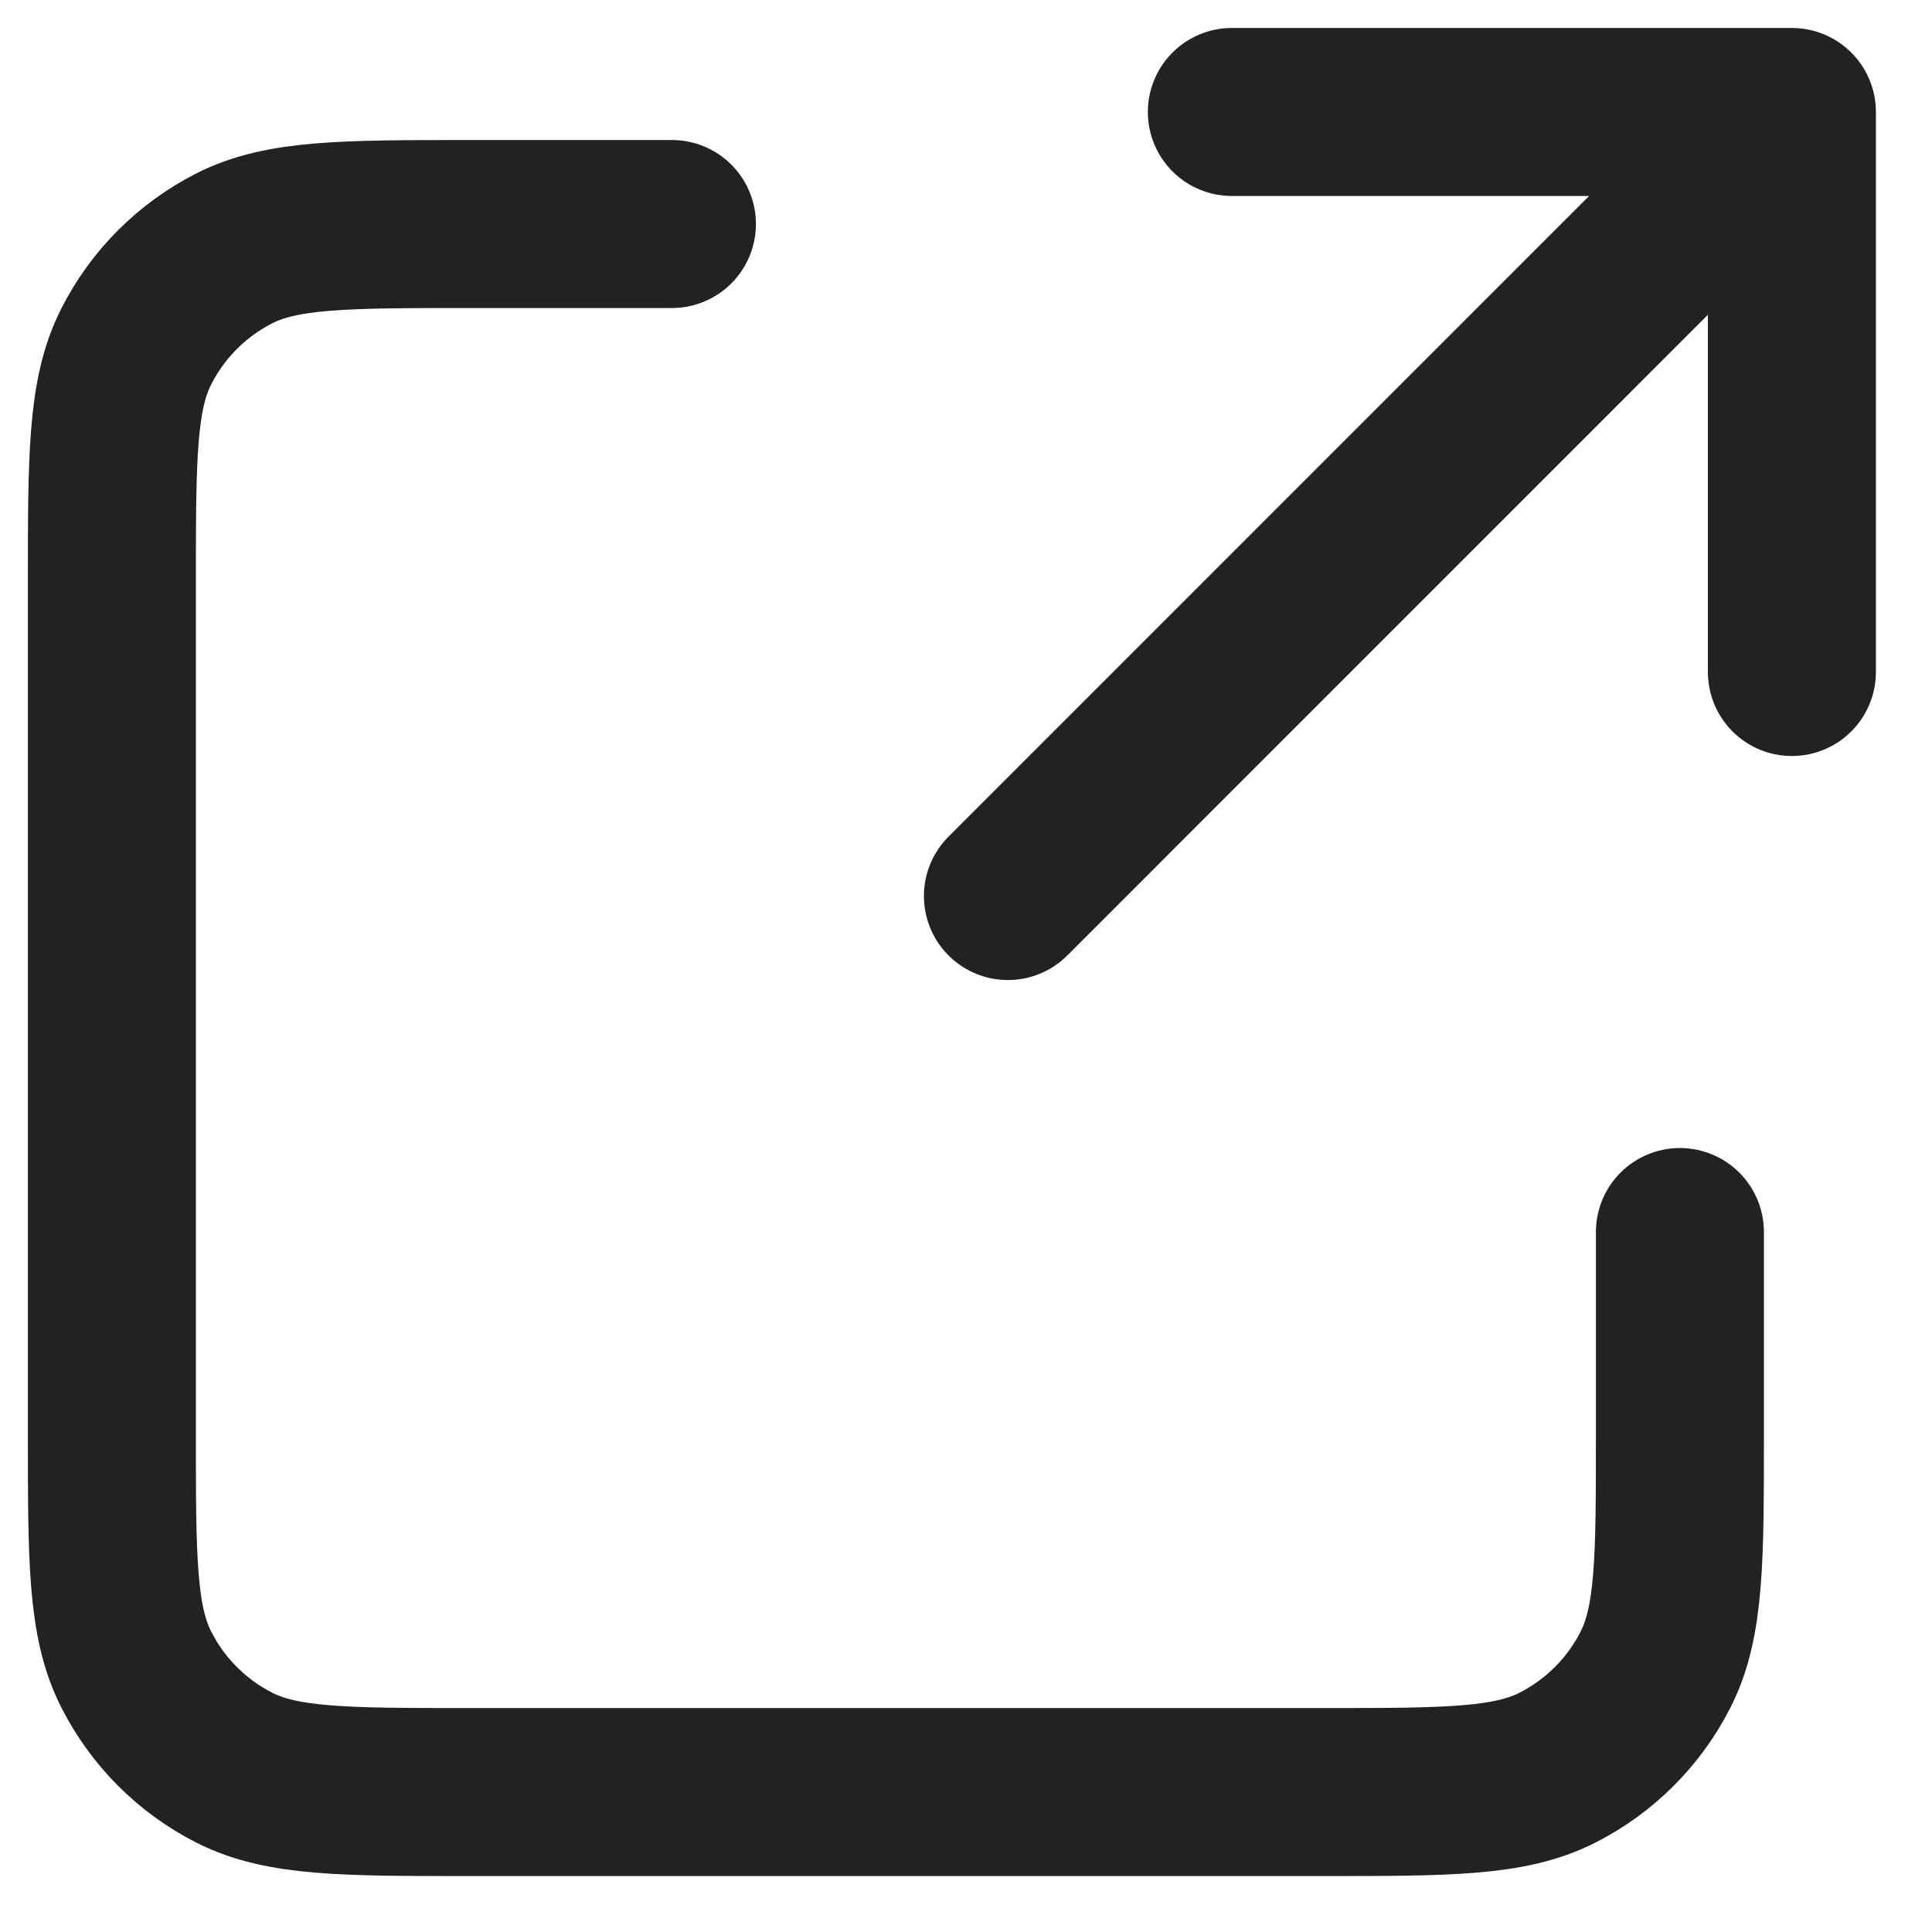 <svg width="23" height="23" viewBox="0 0 23 23" fill="none" xmlns="http://www.w3.org/2000/svg">
<path d="M7.999 2.667H5.599C4.105 2.667 3.358 2.667 2.788 2.957C2.286 3.213 1.878 3.621 1.623 4.123C1.332 4.693 1.332 5.44 1.332 6.934V17.067C1.332 18.561 1.332 19.307 1.623 19.877C1.878 20.379 2.286 20.788 2.788 21.043C3.358 21.334 4.104 21.334 5.595 21.334H15.736C17.227 21.334 17.972 21.334 18.542 21.043C19.044 20.788 19.453 20.379 19.708 19.877C19.999 19.307 19.999 18.561 19.999 17.071V14.667M21.332 8V1.333M21.332 1.333H14.665M21.332 1.333L11.999 10.667" stroke="#222222" stroke-width="2" stroke-linecap="round" stroke-linejoin="round"/>
</svg>
